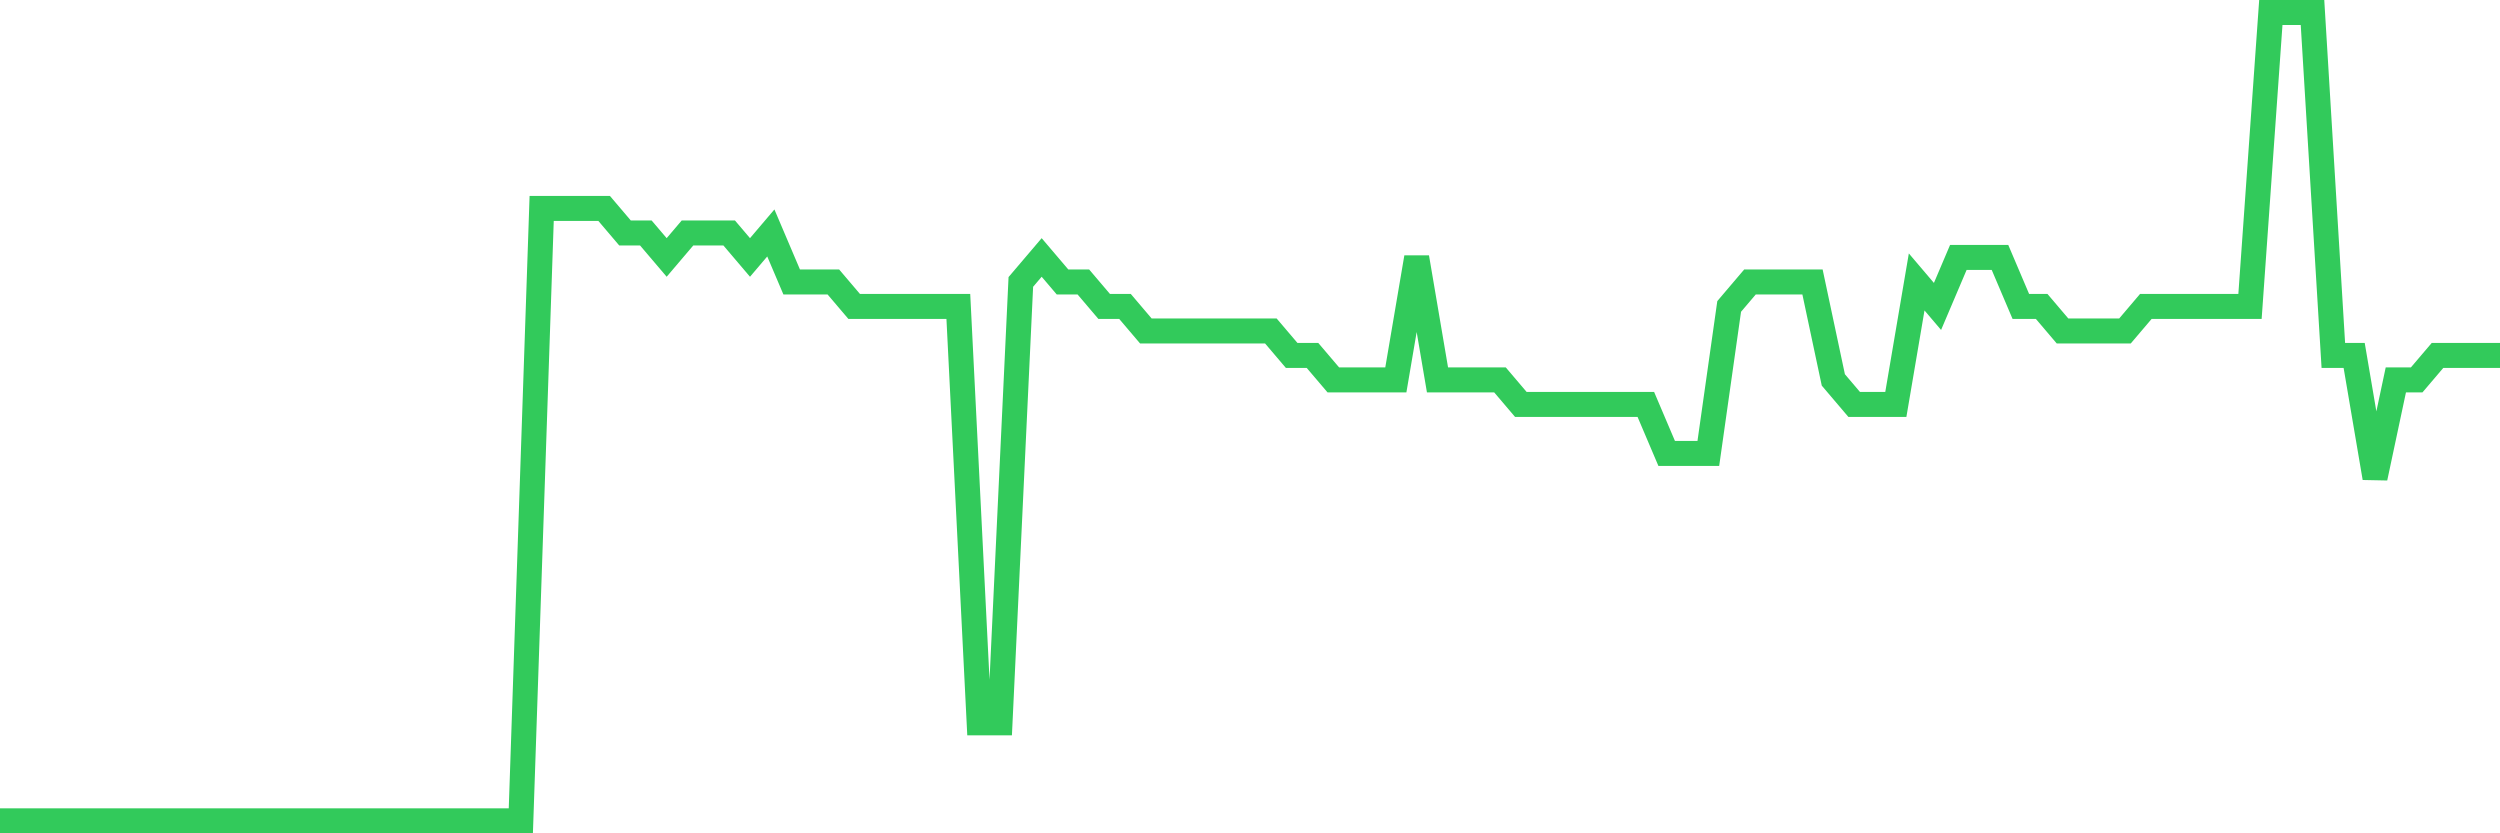 <svg
  xmlns="http://www.w3.org/2000/svg"
  xmlns:xlink="http://www.w3.org/1999/xlink"
  width="120"
  height="40"
  viewBox="0 0 120 40"
  preserveAspectRatio="none"
>
  <polyline
    points="0,39.4 1,39.4 2,39.4 3,39.4 4,39.4 5,39.4 6,39.4 7,39.4 8,39.4 9,39.4 10,39.4 11,39.4 12,39.4 13,39.4 14,39.4 15,39.4 16,39.4 17,39.4 18,39.4 19,39.4 20,39.4 21,39.4 22,39.4 23,39.4 24,39.4 25,39.4 26,10.006 27,10.006 28,10.006 29,10.006 30,11.182 31,11.182 32,12.358 33,11.182 34,11.182 35,11.182 36,12.358 37,11.182 38,13.533 39,13.533 40,13.533 41,14.709 42,14.709 43,14.709 44,14.709 45,14.709 46,14.709 47,34.697 48,34.697 49,13.533 50,12.358 51,13.533 52,13.533 53,14.709 54,14.709 55,15.885 56,15.885 57,15.885 58,15.885 59,15.885 60,15.885 61,15.885 62,17.061 63,17.061 64,18.236 65,18.236 66,18.236 67,18.236 68,12.358 69,18.236 70,18.236 71,18.236 72,18.236 73,19.412 74,19.412 75,19.412 76,19.412 77,19.412 78,19.412 79,19.412 80,21.764 81,21.764 82,21.764 83,14.709 84,13.533 85,13.533 86,13.533 87,13.533 88,18.236 89,19.412 90,19.412 91,19.412 92,13.533 93,14.709 94,12.358 95,12.358 96,12.358 97,14.709 98,14.709 99,15.885 100,15.885 101,15.885 102,15.885 103,14.709 104,14.709 105,14.709 106,14.709 107,14.709 108,14.709 109,0.6 110,0.6 111,0.6 112,17.061 113,17.061 114,22.939 115,18.236 116,18.236 117,17.061 118,17.061 119,17.061 120,17.061"
    fill="none"
    stroke="#32ca5b"
    stroke-width="1.2"
  >
  </polyline>
</svg>